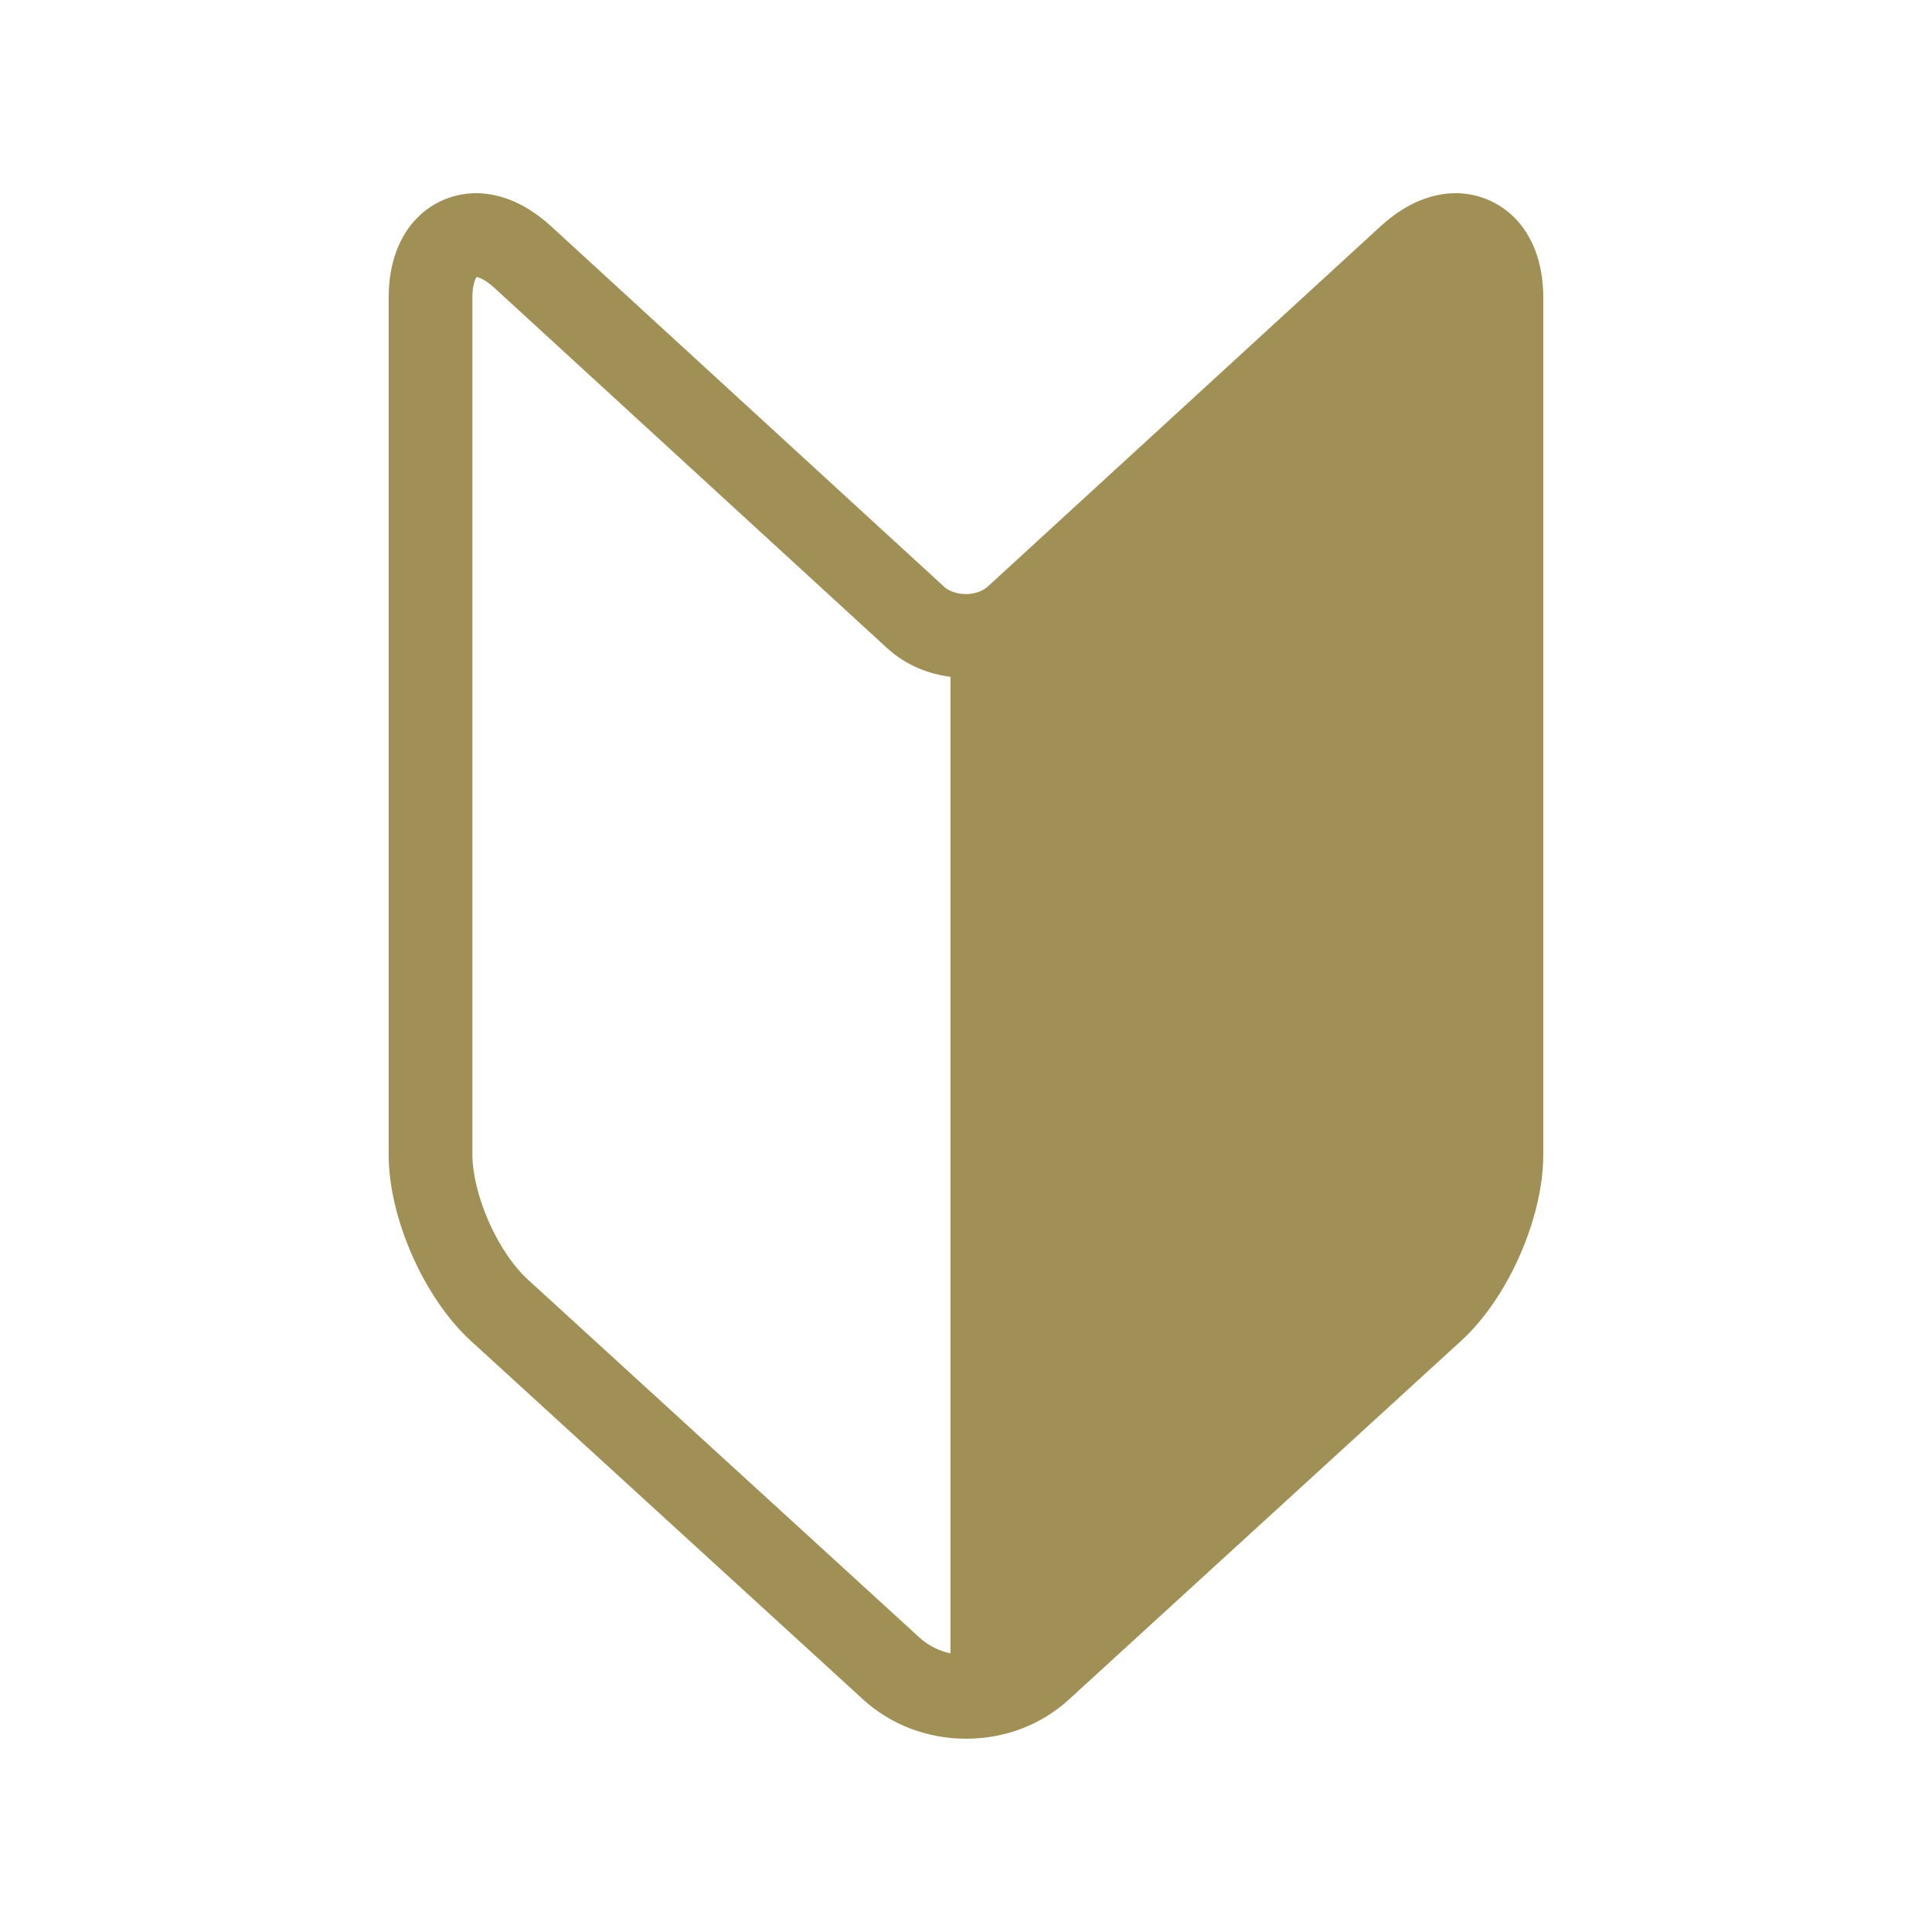 <svg fill="none" height="30" viewBox="0 0 30 30" width="30" xmlns="http://www.w3.org/2000/svg"><path clip-rule="evenodd" d="m14.759 25.675v-15.165c-.313-.04-.675-.163-.982-.445l-.002-.001-6.093-5.589-.001-.001c-.117-.107-.199-.146-.236-.16-.02-.008-.034-.011-.042-.012l-.003-.001c-.005.007-.015.023-.026.052-.016.044-.039.13-.039.273v13.302c0 .271.081.647.254 1.04.173.393.397.707.597.891l.001.001 6.092 5.569 0.0 0c.131.119.295.205.48.245zm.24-16.45c-.084-0-.169-.017-.24-.051v.001c-.038-.018-.073-.04-.103-.068l-6.096-5.591c-.465-.427-.892-.516-1.169-.516-.654 0-1.356.508-1.356 1.626v13.302c0 .984.548 2.225 1.273 2.89l6.094 5.571c.431.393.997.61 1.598.61h.011c.597-.002 1.16-.217 1.588-.61l6.092-5.571c.727-.665 1.273-1.906 1.273-2.89v-13.302c0-1.118-.705-1.626-1.358-1.626-0 0-0 0-.001 0s-0 0-.001 0c-.278 0-.705.089-1.169.516l-6.096 5.591c-.085.078-.213.117-.341.118z" fill="#a19055" fill-rule="evenodd"/></svg>